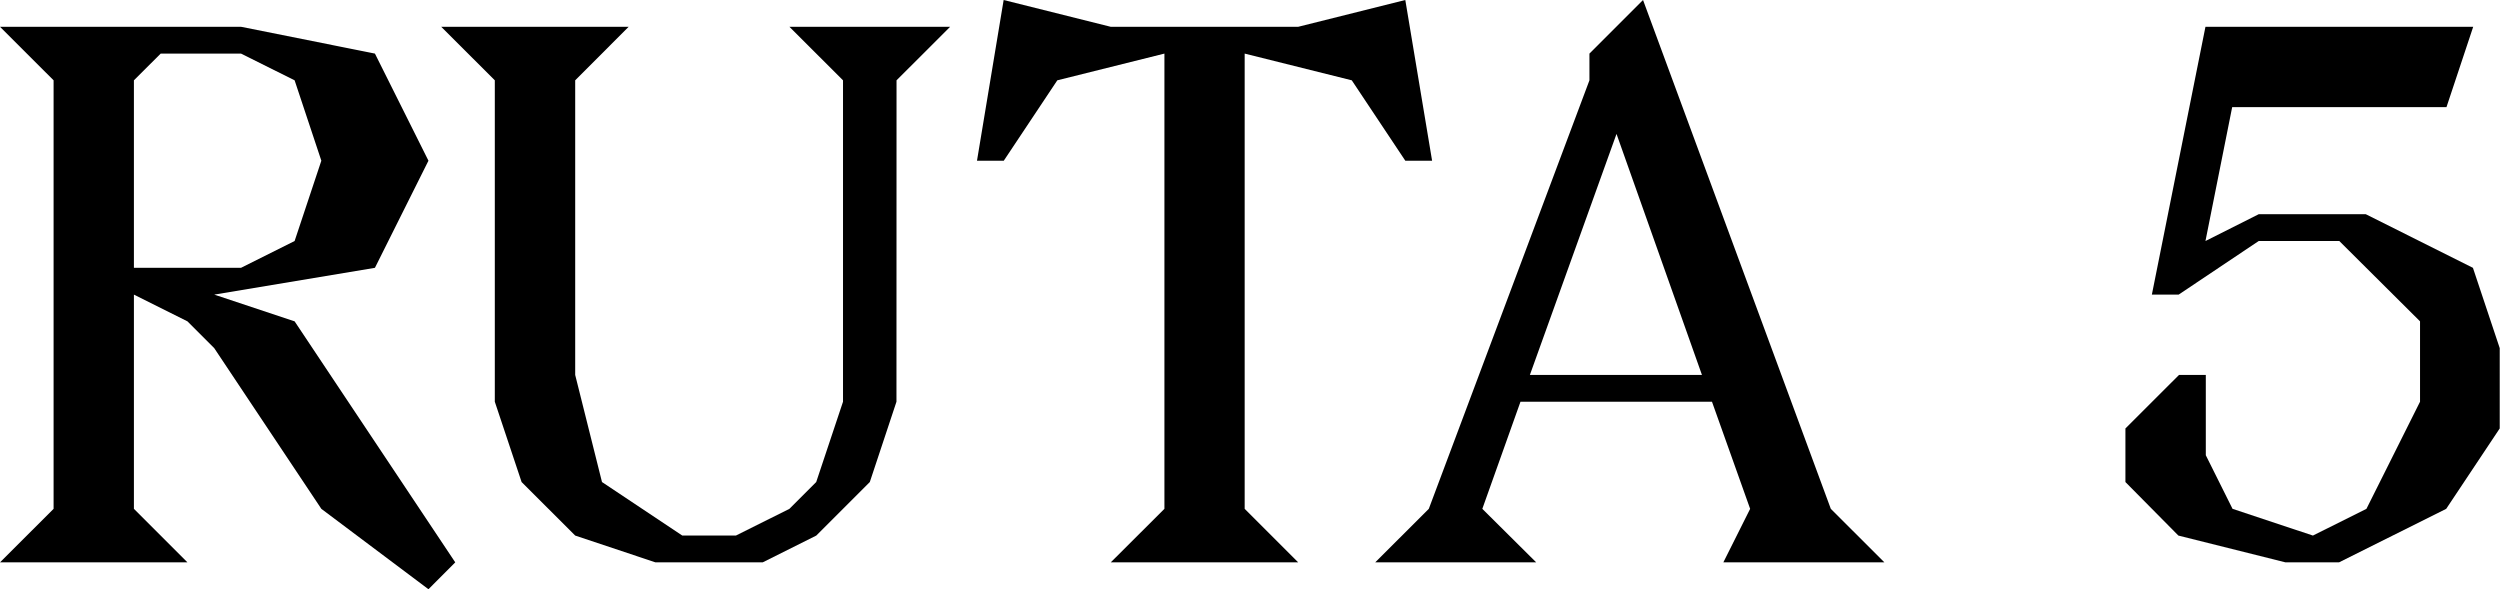 <svg id="Capa_1" data-name="Capa 1" xmlns="http://www.w3.org/2000/svg" viewBox="0 0 356.4 83.99"><defs><style>.cls-1{fill:none;}.cls-2{isolation:isolate;}</style></defs><rect class="cls-1" x="-3.76" y="-0.07" width="1119.91" height="1619.5"/><g class="cls-2"><path d="M0,3.82H34.36L53.45,7.64l7.63,15.27L53.45,38.18,30.54,42,42,45.81,64.9,80.17,61.08,84,45.81,72.54,30.54,49.63l-3.82-3.82L19.09,42V72.54l7.63,7.63H0l7.64-7.63V11.45ZM22.91,7.64l-3.82,3.81V38.18H34.36L42,34.36l3.81-11.45L42,11.45,34.36,7.64Z"/><path d="M127.8,57.27,124,68.72l-7.63,7.63-7.64,3.82H93.44L82,76.35l-7.64-7.63L70.54,57.27V11.45L62.9,3.82H89.62L82,11.45v42l3.82,15.27,11.45,7.63h7.64l7.63-3.81,3.82-3.82,3.82-11.45V11.45l-7.64-7.63h22.91l-7.64,7.63Z"/><path d="M204.16,22.91h-3.82l-7.63-11.46L177.44,7.64v64.9l7.63,7.63H158.35L166,72.54V7.64l-15.27,3.81-7.63,11.46h-3.82L143.08,0l15.27,3.82h26.72L200.34,0Z"/><path d="M219,80.17H196.05l7.64-7.63,22.9-61.09V7.64L234.23,0,261,72.54l7.64,7.63H245.68l3.82-7.63-5.44-15.27h-27.3l-5.44,15.27Zm11.45-61.08L218.1,53.45h24.53Z"/><path d="M348.77,15.27H318.22l-3.81,19.09L322,30.54h15.27l15.27,7.64,3.82,11.45V61.08l-7.63,11.46-15.28,7.63h-7.63l-15.27-3.82L303,68.72V61.08l7.64-7.63h3.82V64.9l3.81,7.64,11.46,3.81,7.63-3.81L345,57.27V45.81L333.49,34.36H322L310.59,42h-3.82l7.64-38.18h38.17Z"/></g></svg>